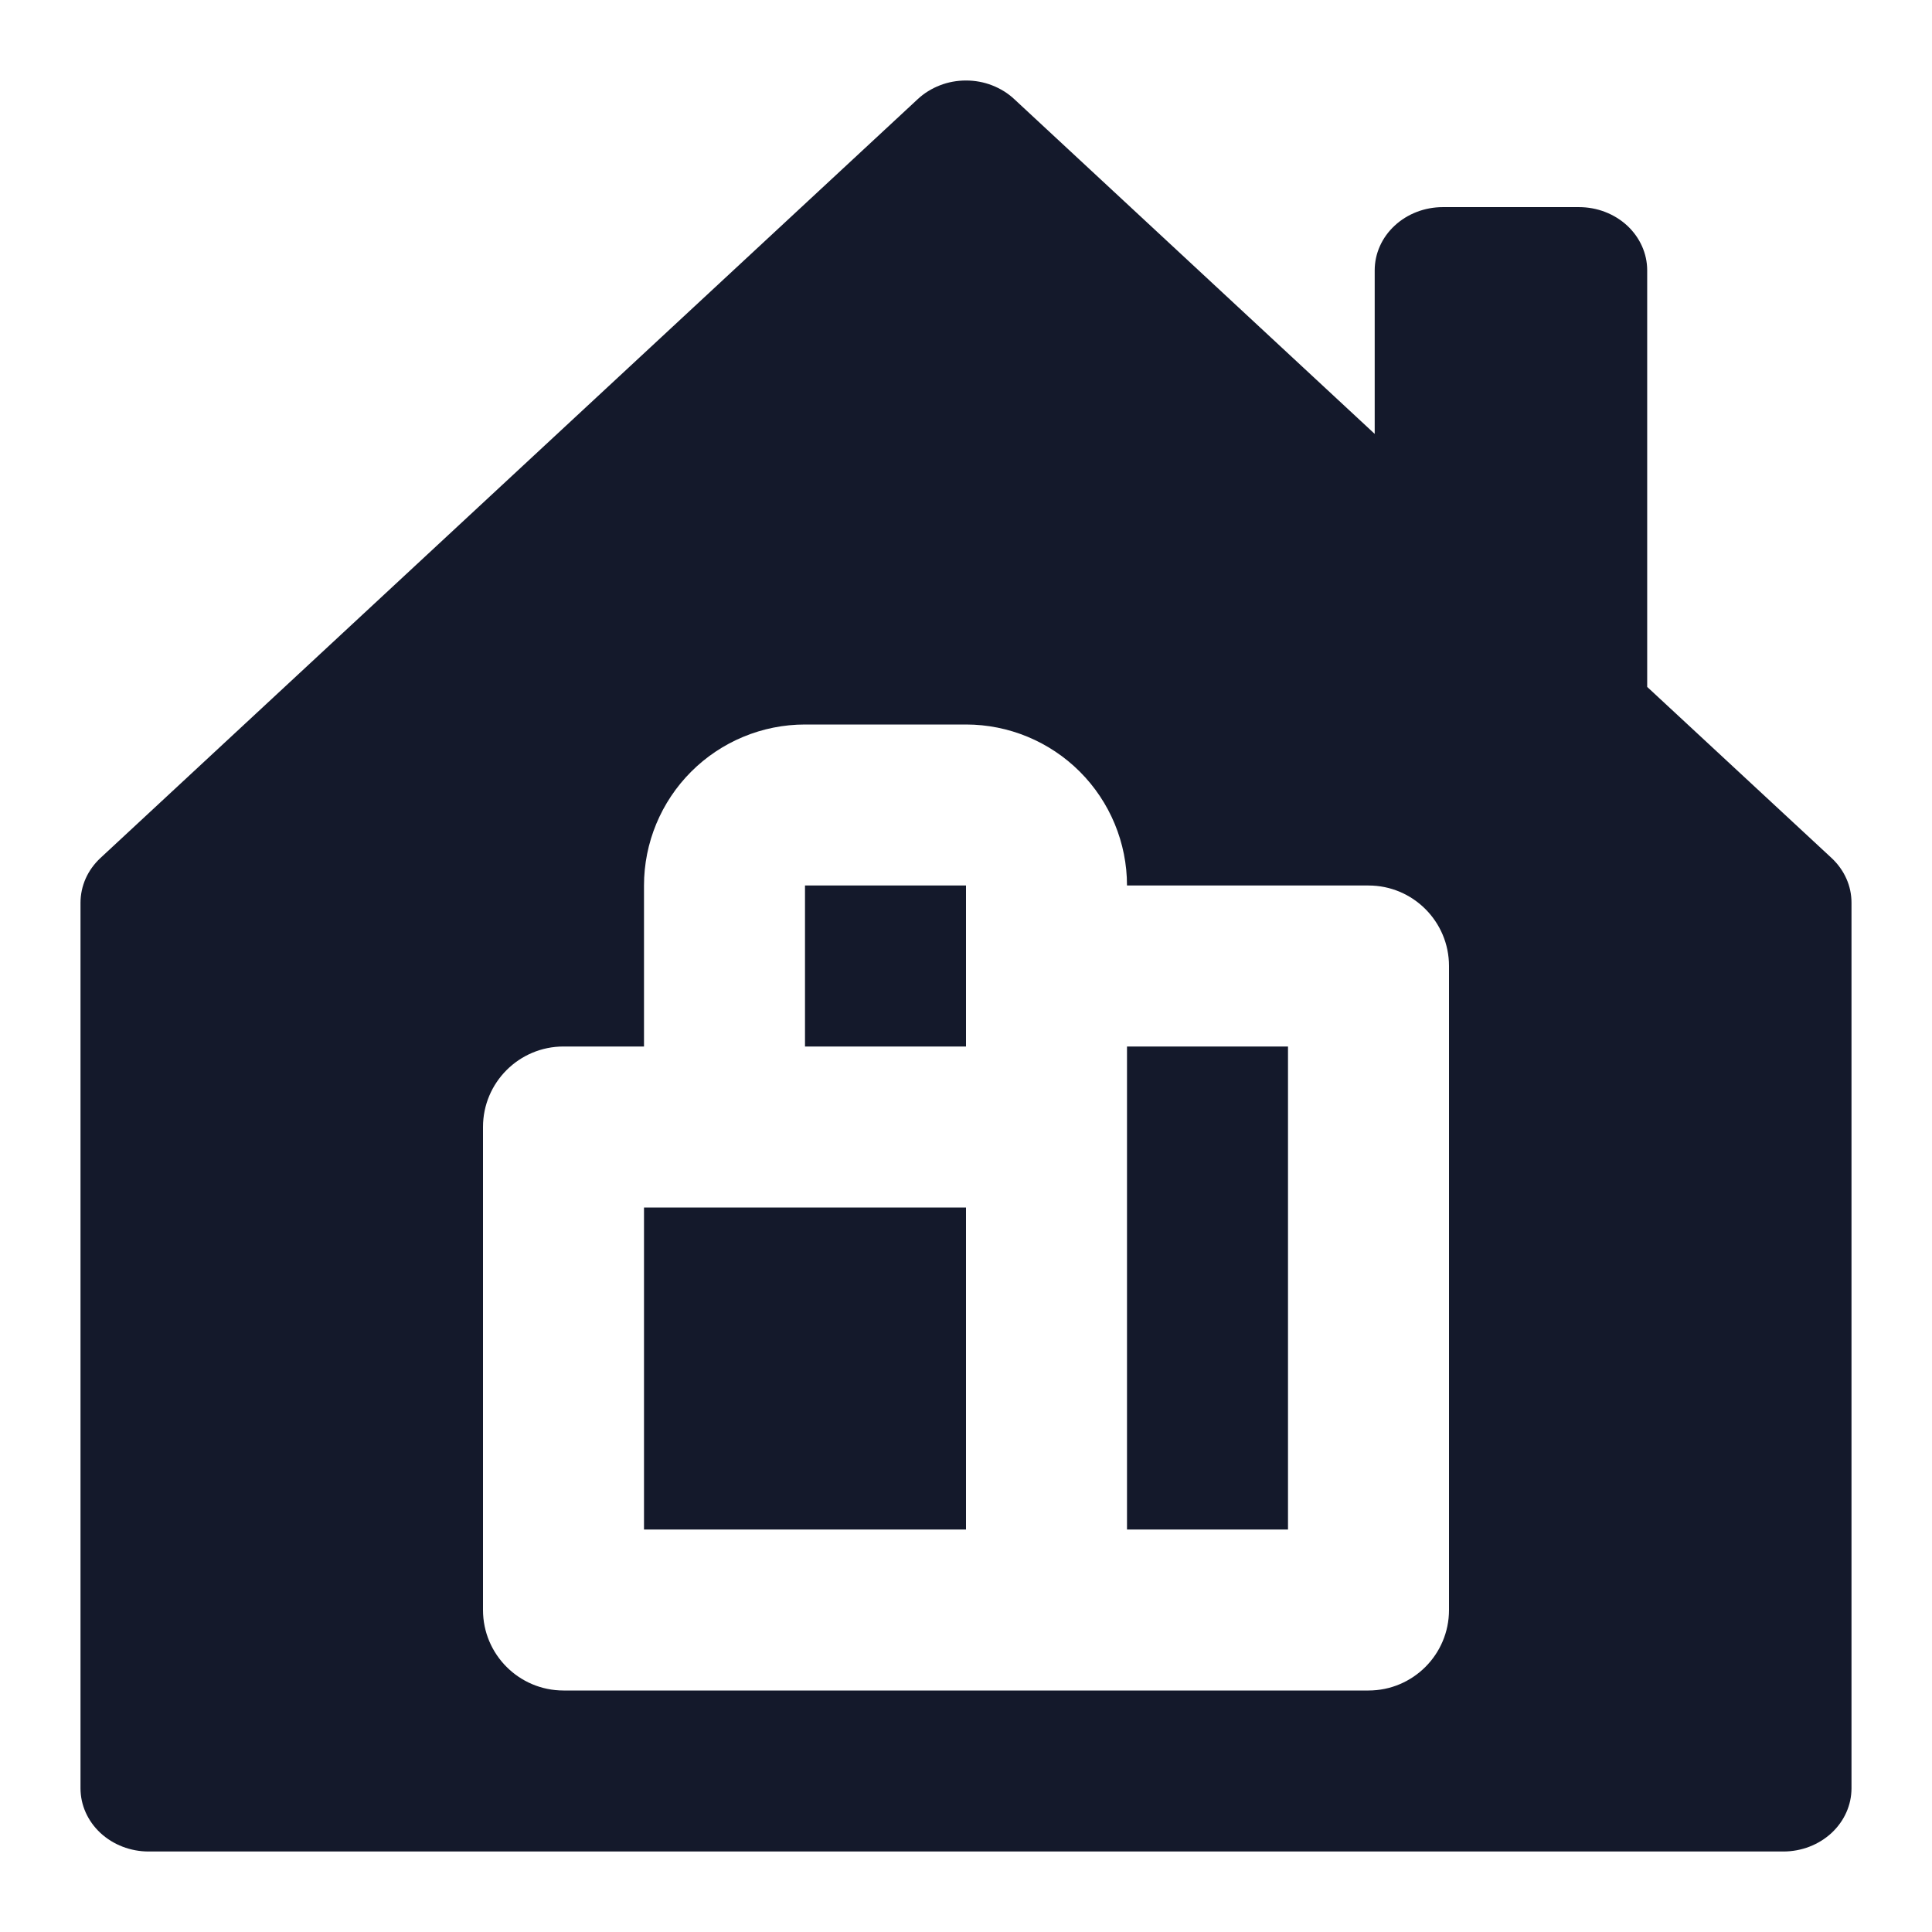 <svg xmlns="http://www.w3.org/2000/svg" width="24" height="24" viewBox="0 0 24 24" fill="none"><path fill-rule="evenodd" clip-rule="evenodd" d="M1.846 23H22.154C22.378 23 22.593 22.917 22.752 22.77C22.911 22.622 23 22.423 23 22.214V11.215C23 11.112 22.979 11.009 22.936 10.914C22.894 10.819 22.831 10.732 22.753 10.659L20.462 8.533V3.358C20.462 3.15 20.372 2.95 20.214 2.803C20.055 2.656 19.84 2.573 19.615 2.573H17.923C17.699 2.573 17.483 2.656 17.325 2.803C17.166 2.95 17.077 3.15 17.077 3.358V5.39L12.599 1.231C12.521 1.158 12.427 1.1 12.324 1.06C12.222 1.02 12.111 1 12 1C11.889 1 11.778 1.02 11.676 1.06C11.573 1.1 11.479 1.158 11.401 1.231L1.247 10.659C1.169 10.732 1.106 10.819 1.064 10.914C1.022 11.009 1 11.112 1 11.215V22.214C1 22.423 1.089 22.622 1.248 22.77C1.407 22.917 1.622 23 1.846 23ZM8.586 9.586C8.961 9.211 9.47 9 10 9H12C12.53 9 13.039 9.211 13.414 9.586C13.789 9.961 14 10.47 14 11H17C17.552 11 18 11.448 18 12V20C18 20.552 17.552 21 17 21H13H7C6.448 21 6 20.552 6 20V14C6 13.448 6.448 13 7 13H8V11C8 10.47 8.211 9.961 8.586 9.586ZM12 11V12V13H10V11H12ZM9 15H12V19H8V15H9ZM16 19H14V14V13H16V19Z" fill="#14192B"></path></svg>